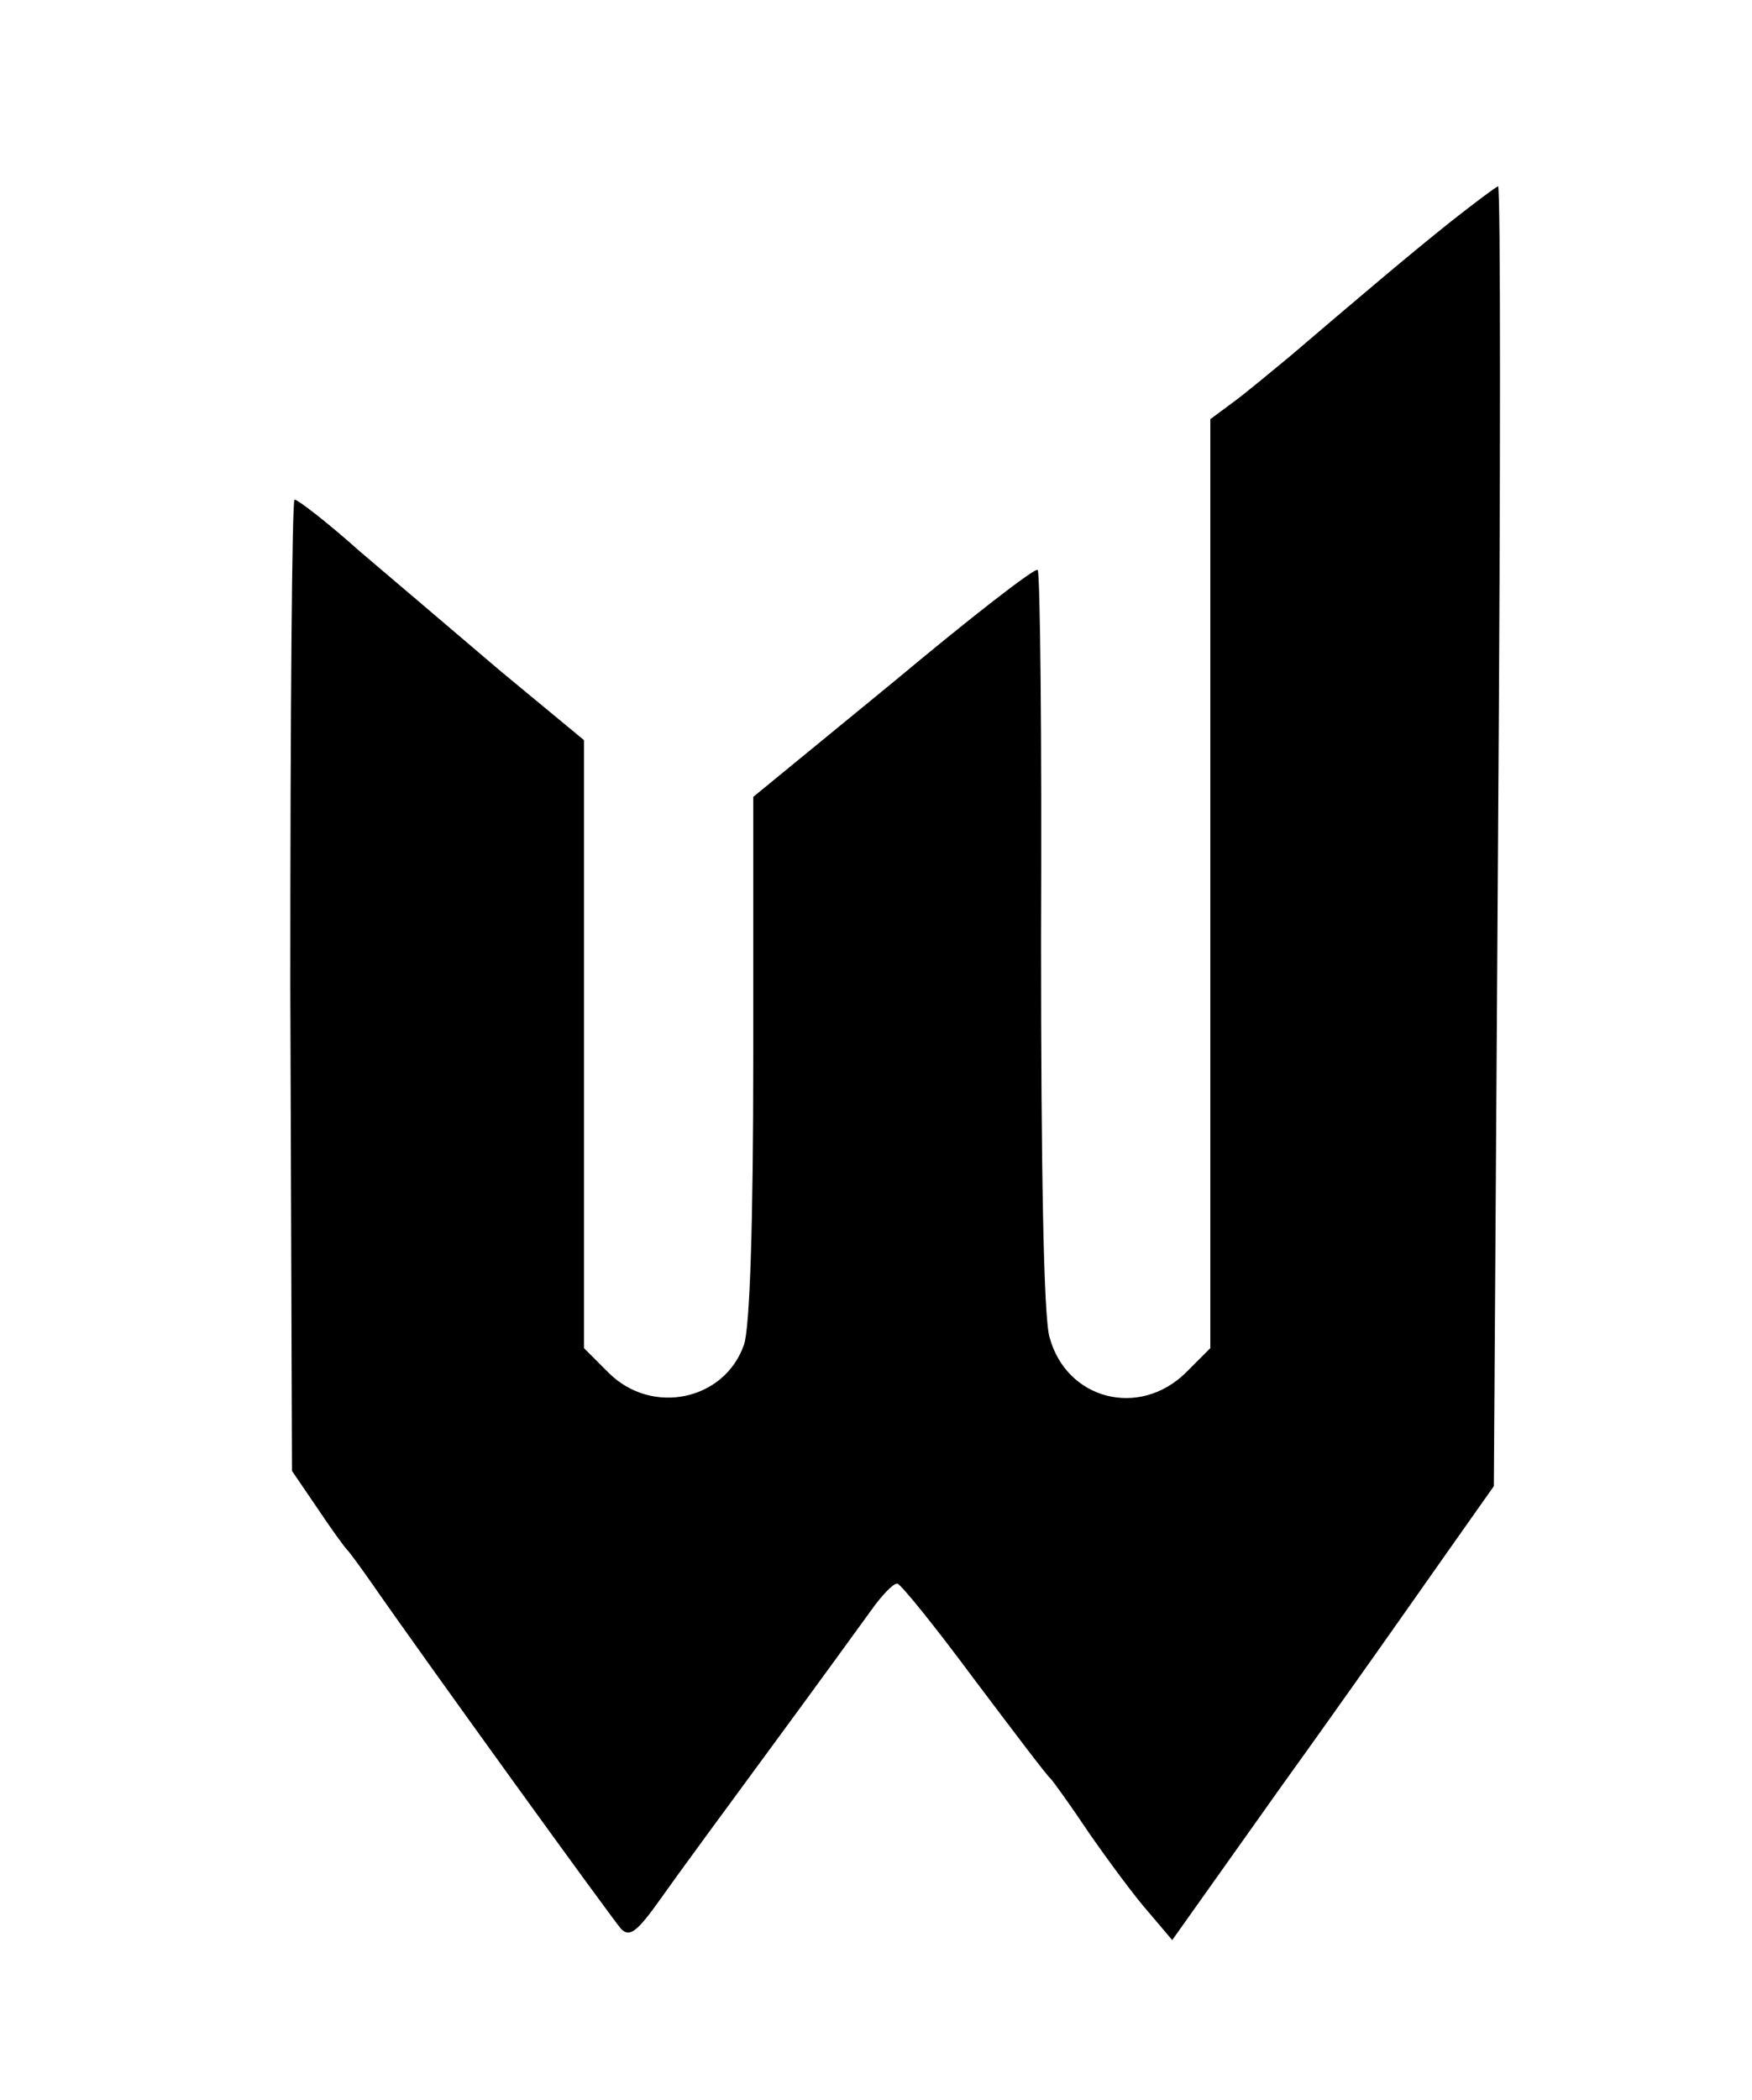 <?xml version="1.0" standalone="no"?>
<!DOCTYPE svg PUBLIC "-//W3C//DTD SVG 20010904//EN"
 "http://www.w3.org/TR/2001/REC-SVG-20010904/DTD/svg10.dtd">
<svg version="1.0" xmlns="http://www.w3.org/2000/svg"
 width="207pt" height="248pt" viewBox="0 0 207 248"
 preserveAspectRatio="xMidYMid meet">

<g transform="translate(0,248) scale(0.1,-0.1)"
fill="#000000" stroke="none">
<path d="M1715 2219 c-49 -39 -108 -89 -190 -159 -23 -19 -53 -44 -68 -55
l-27 -20 0 -548 0 -549 -29 -29 c-55 -54 -141 -32 -161 42 -7 24 -10 200 -10
470 1 237 -1 433 -4 436 -3 3 -79 -56 -170 -132 l-166 -136 0 -308 c0 -194 -4
-319 -11 -339 -23 -66 -109 -84 -160 -33 l-29 29 0 359 0 359 -98 81 c-53 45
-128 109 -167 142 -38 34 -73 61 -77 61 -3 0 -5 -258 -5 -573 l2 -574 30 -44
c16 -24 32 -46 35 -49 3 -3 14 -18 26 -35 63 -91 288 -402 298 -413 10 -10 19
-3 46 35 19 27 77 106 130 178 53 72 106 145 119 163 12 17 26 32 31 32 4 0
45 -51 91 -113 46 -61 86 -114 90 -117 3 -3 24 -32 46 -65 23 -33 54 -75 70
-93 l28 -33 130 183 c72 100 157 221 190 268 l60 85 5 768 c3 422 3 767 0 767
-3 -1 -27 -19 -55 -41z"/>
</g>
</svg>
